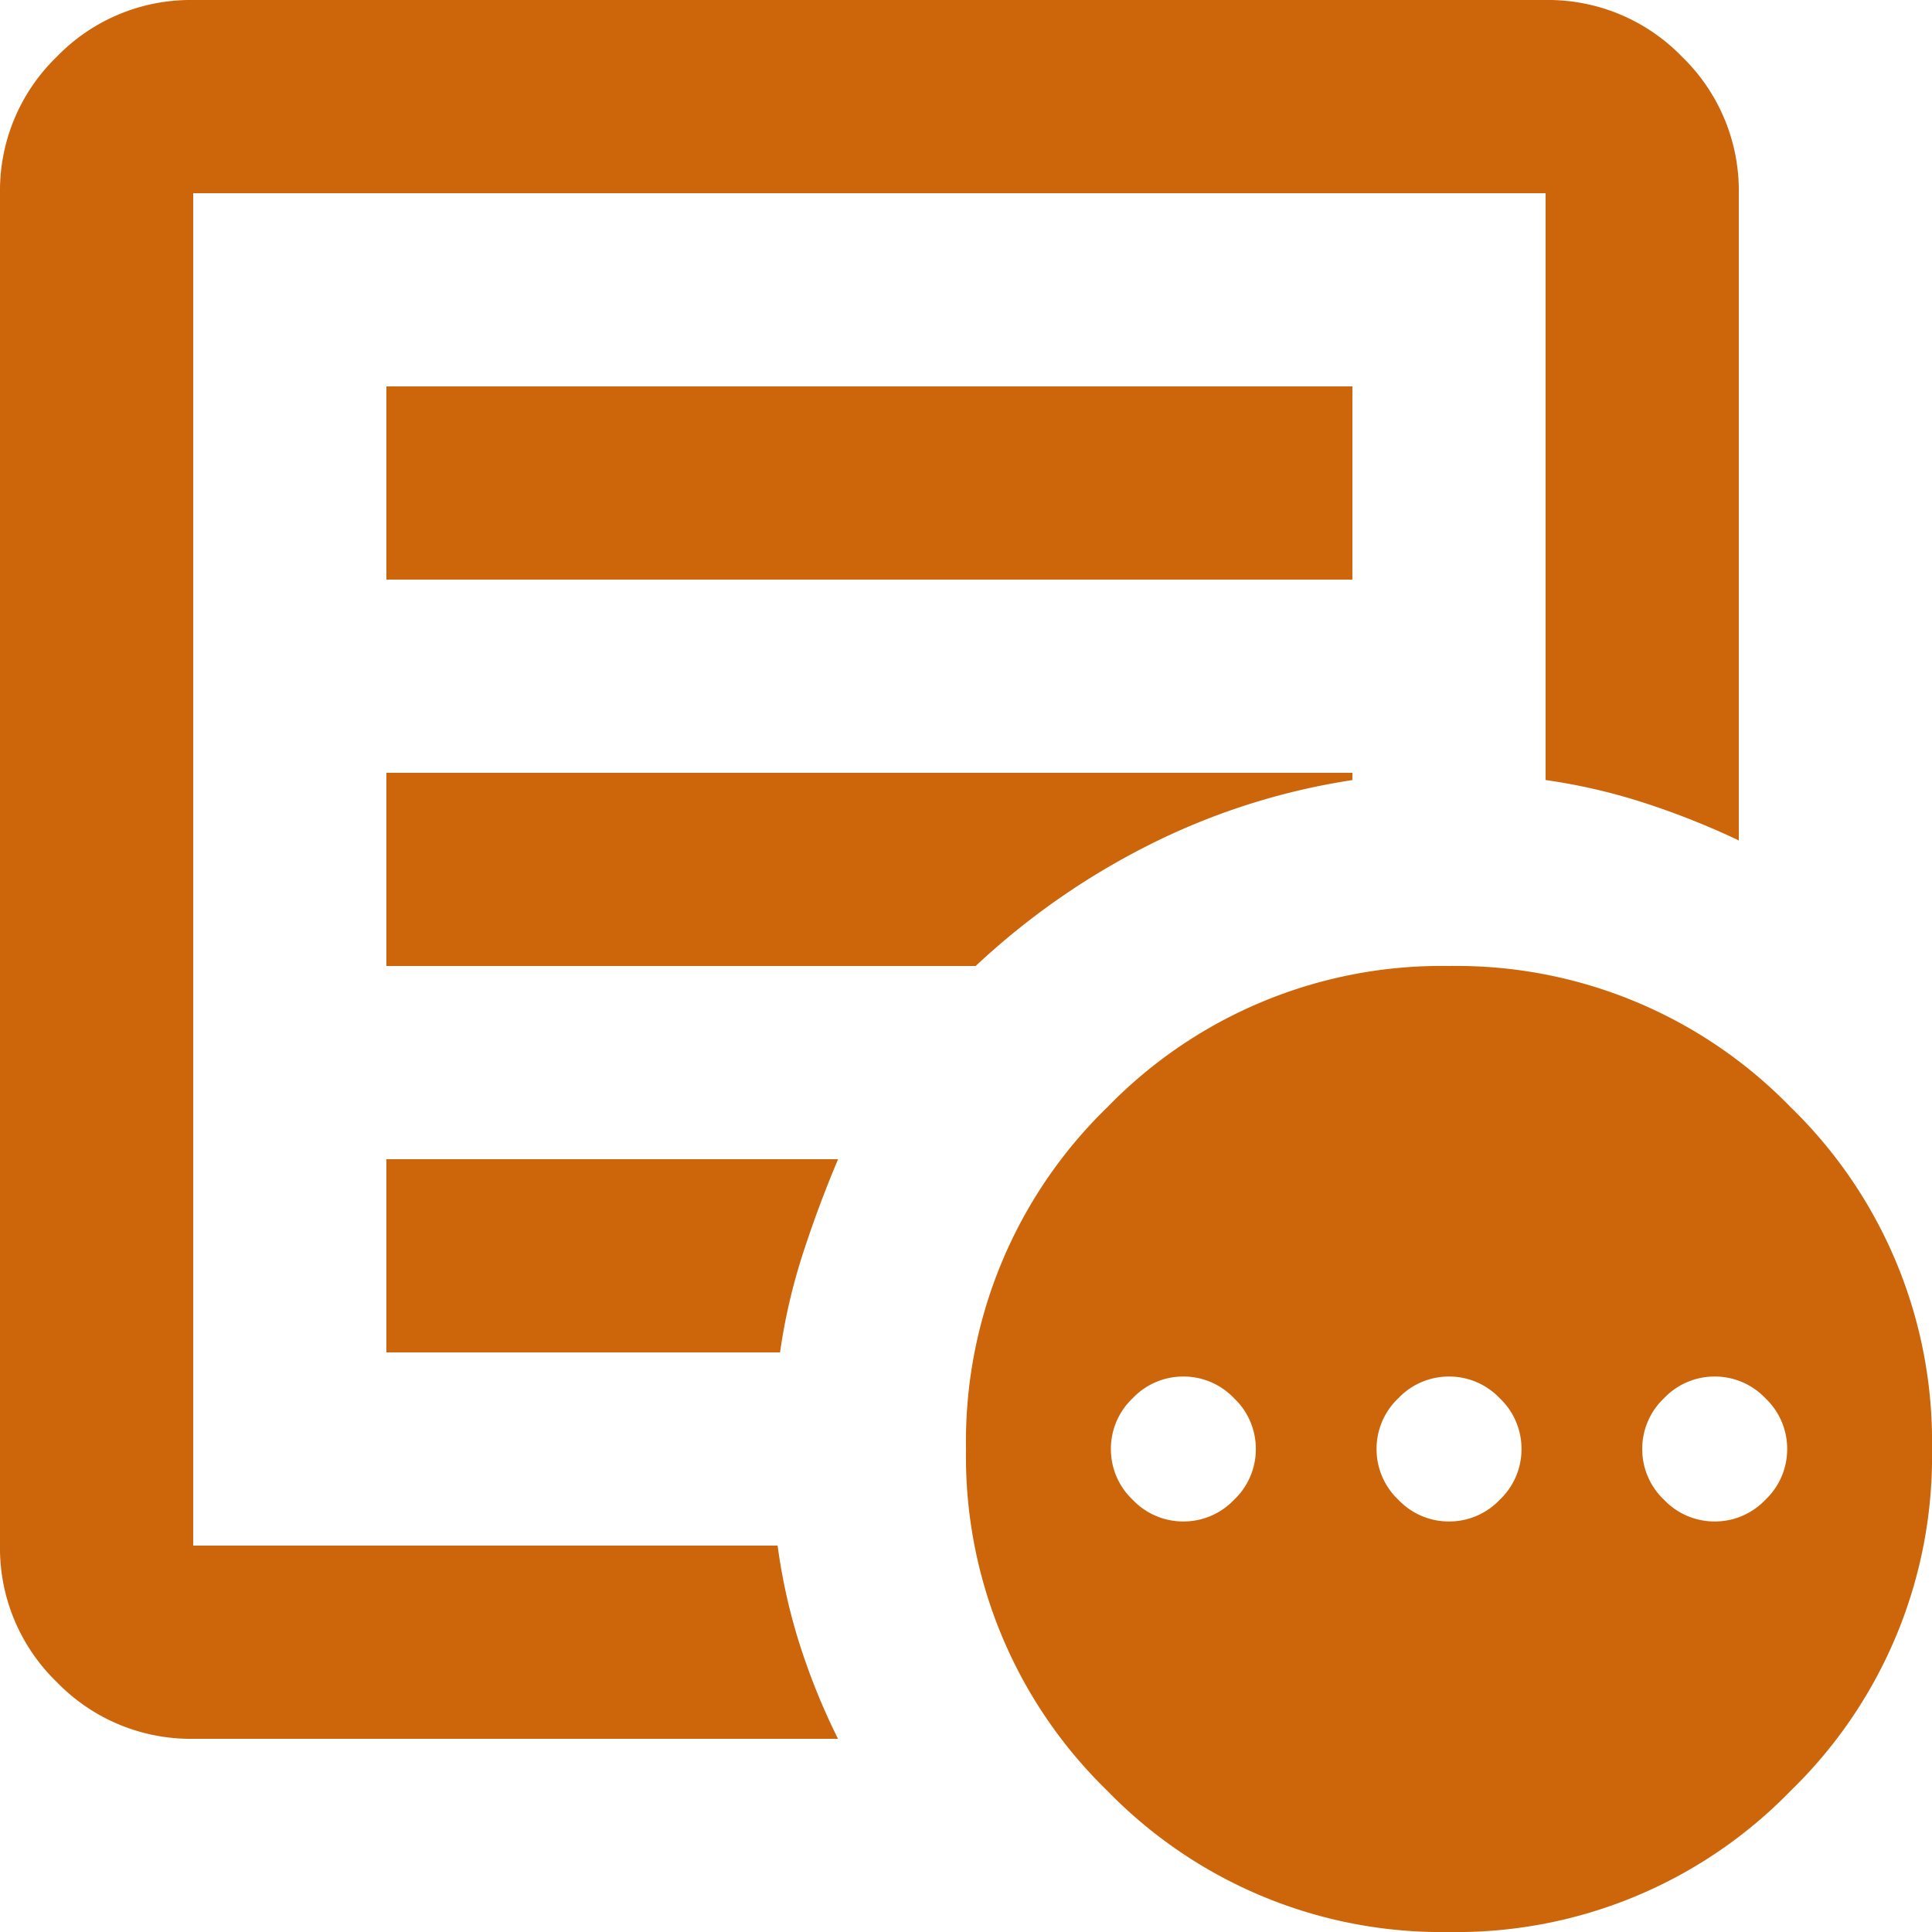 <svg xmlns="http://www.w3.org/2000/svg" width="55" height="55" viewBox="0 0 55 55">
  <path id="other_admission_24dp_5F6368_FILL0_wght400_GRAD0_opsz24" d="M153.688-796.687a1.979,1.979,0,0,0,1.444-.619,1.979,1.979,0,0,0,.619-1.444,1.979,1.979,0,0,0-.619-1.444,1.979,1.979,0,0,0-1.444-.619,1.979,1.979,0,0,0-1.444.619,1.979,1.979,0,0,0-.619,1.444,1.979,1.979,0,0,0,.619,1.444A1.979,1.979,0,0,0,153.688-796.687Zm7.563,0a1.979,1.979,0,0,0,1.444-.619,1.979,1.979,0,0,0,.619-1.444,1.979,1.979,0,0,0-.619-1.444,1.979,1.979,0,0,0-1.444-.619,1.979,1.979,0,0,0-1.444.619,1.979,1.979,0,0,0-.619,1.444,1.979,1.979,0,0,0,.619,1.444A1.979,1.979,0,0,0,161.25-796.687Zm7.563,0a1.979,1.979,0,0,0,1.444-.619,1.979,1.979,0,0,0,.619-1.444,1.979,1.979,0,0,0-.619-1.444,1.979,1.979,0,0,0-1.444-.619,1.979,1.979,0,0,0-1.444.619,1.979,1.979,0,0,0-.619,1.444,1.979,1.979,0,0,0,.619,1.444A1.979,1.979,0,0,0,168.813-796.687ZM125.5-790.5a5.3,5.3,0,0,1-3.884-1.616A5.3,5.3,0,0,1,120-796v-38.5a5.3,5.3,0,0,1,1.616-3.884A5.3,5.3,0,0,1,125.5-840H164a5.3,5.3,0,0,1,3.884,1.616A5.3,5.3,0,0,1,169.5-834.5v18.425a22.512,22.512,0,0,0-2.681-1.066,16.774,16.774,0,0,0-2.819-.653V-834.5H125.5V-796h16.637a16.566,16.566,0,0,0,.653,2.888,18.877,18.877,0,0,0,1.066,2.612Zm0-8.25v0Zm5.5-2.75h11.206a16.779,16.779,0,0,1,.653-2.819q.447-1.375,1-2.681H131Zm0-11h16.775a21.051,21.051,0,0,1,4.916-3.437,19.363,19.363,0,0,1,5.809-1.856V-818H131Zm0-11h27.5V-829H131ZM161.25-785a13.252,13.252,0,0,1-9.728-4.022,13.252,13.252,0,0,1-4.022-9.728,13.252,13.252,0,0,1,4.022-9.728,13.252,13.252,0,0,1,9.728-4.022,13.252,13.252,0,0,1,9.728,4.022A13.252,13.252,0,0,1,175-798.75a13.252,13.252,0,0,1-4.022,9.728A13.252,13.252,0,0,1,161.25-785Z" transform="translate(-120 840)" fill="#cd660a"/>
</svg>
